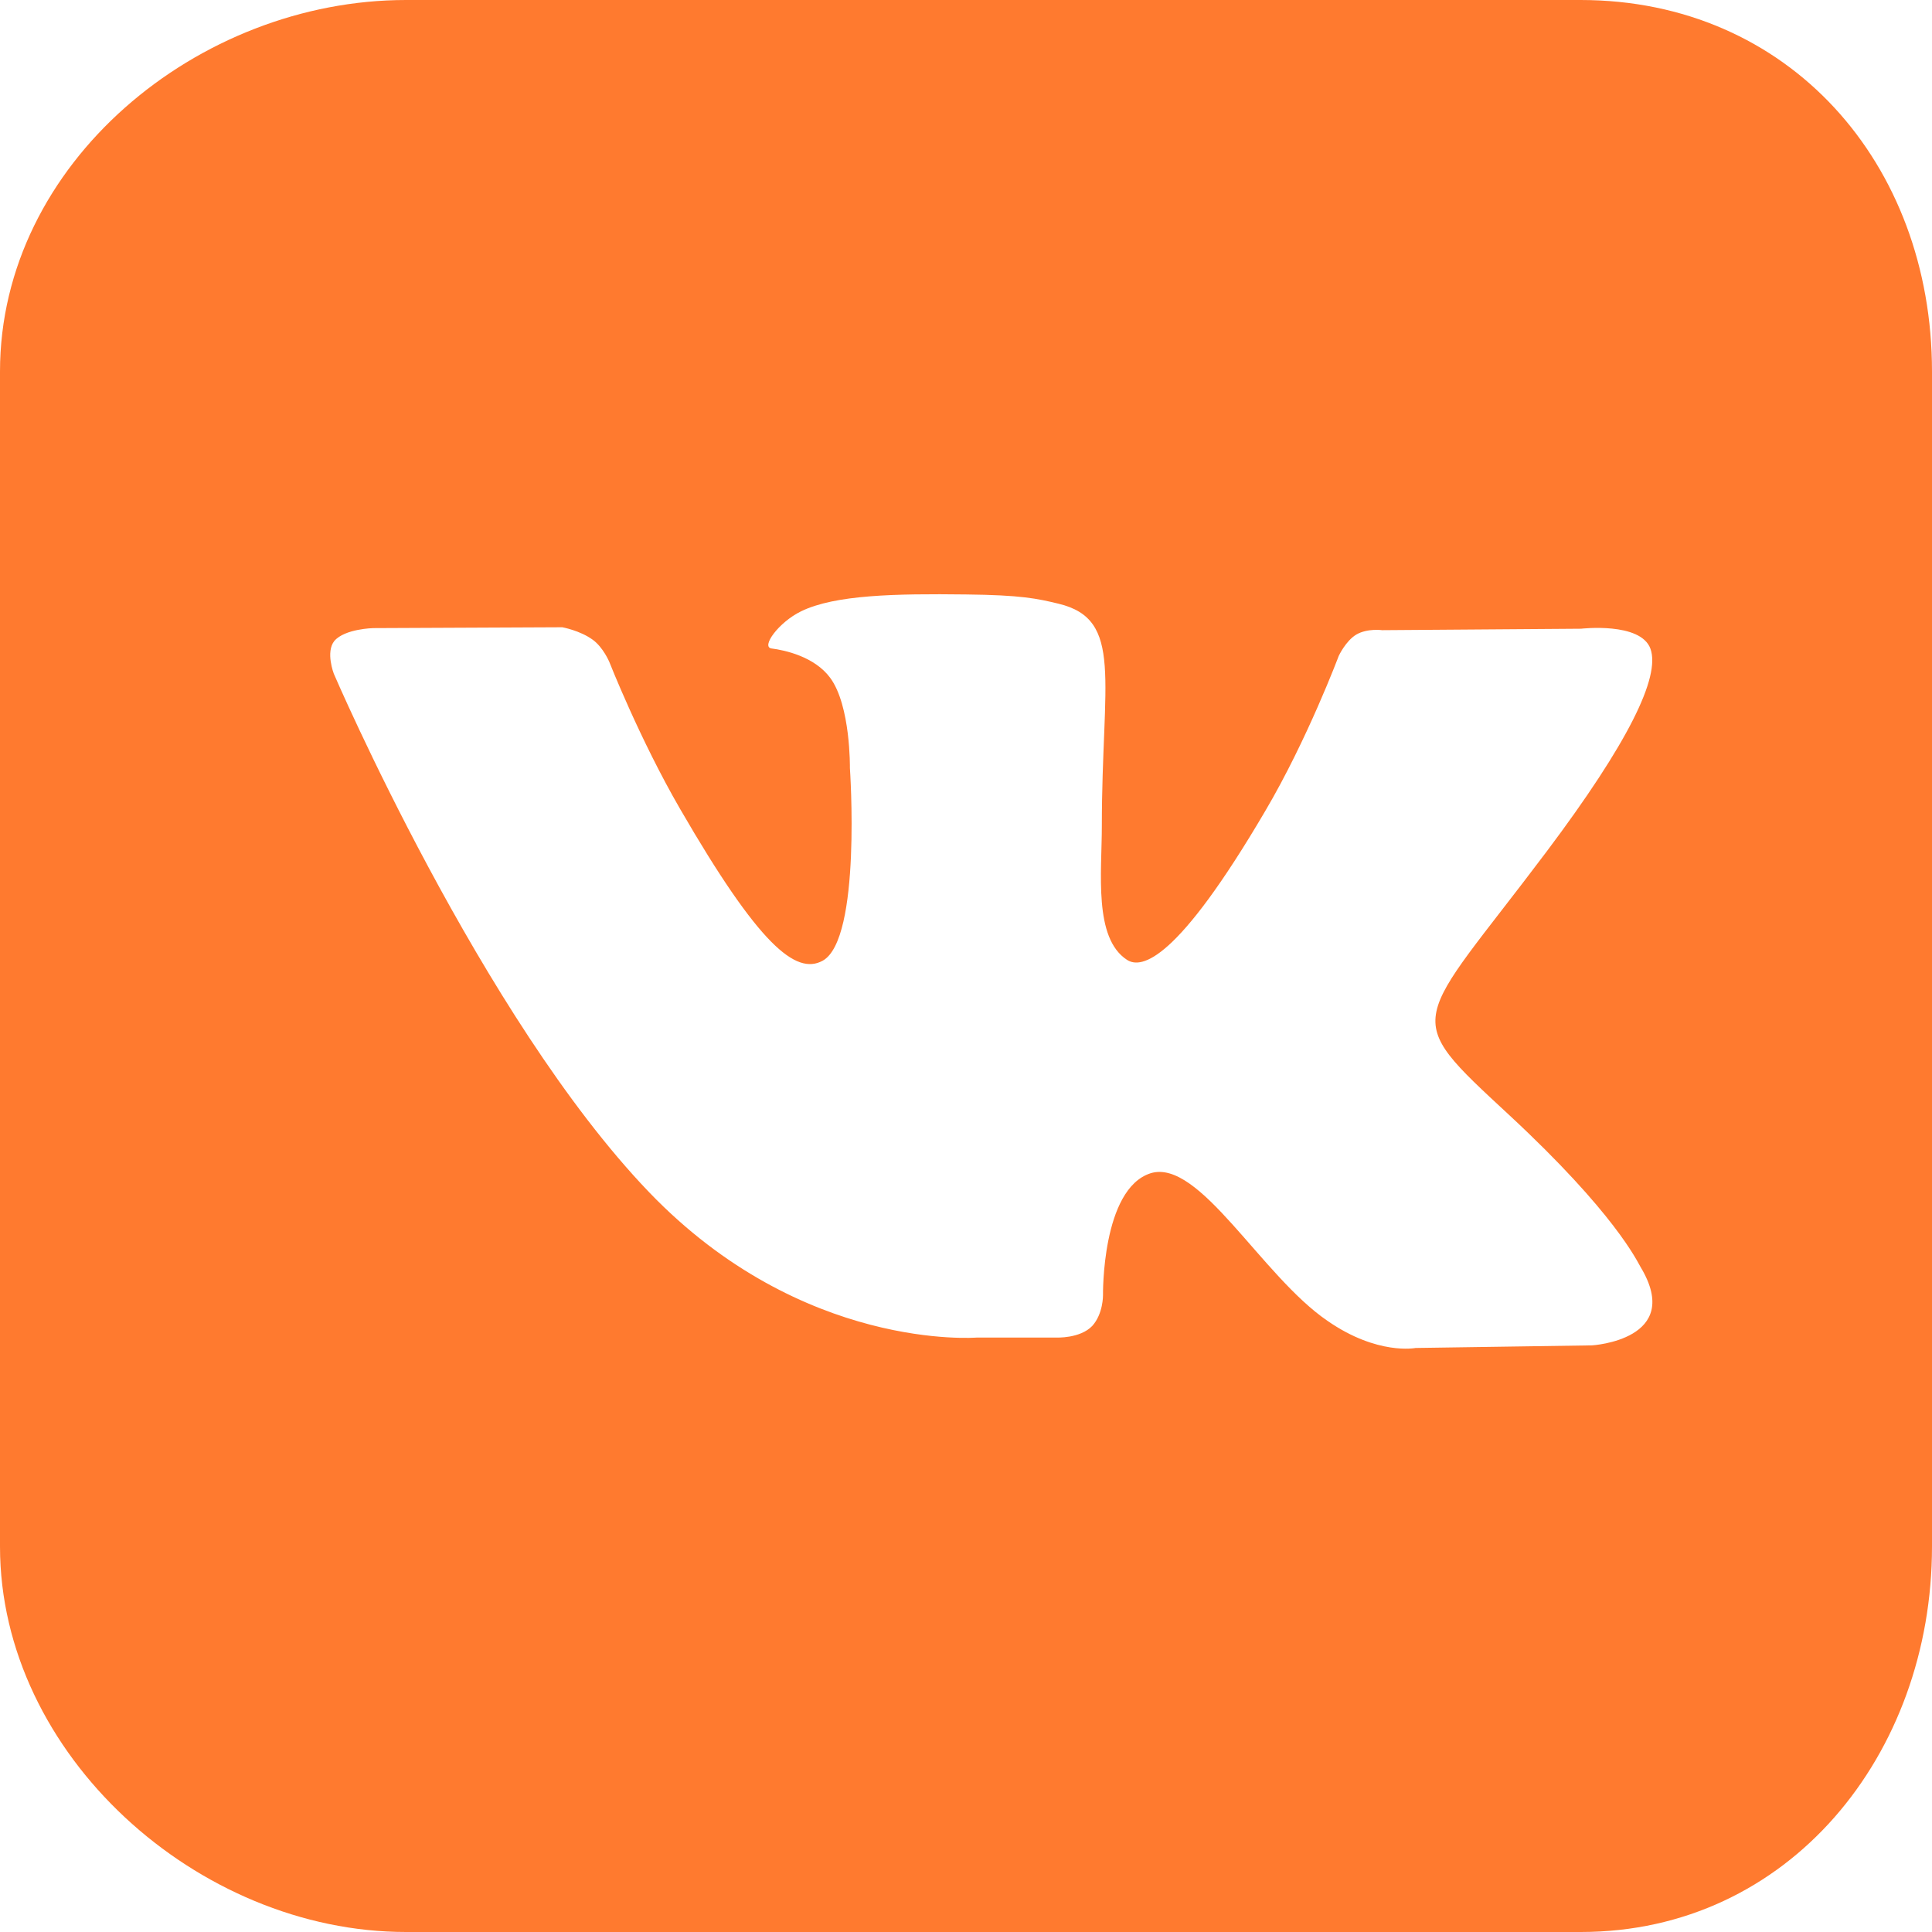<?xml version="1.0" encoding="UTF-8"?> <svg xmlns="http://www.w3.org/2000/svg" width="45" height="45" viewBox="0 0 45 45" fill="none"> <path fill-rule="evenodd" clip-rule="evenodd" d="M36.813 0H9.458C4.604 0 0 3.806 0 8.654V36.022C0 40.869 4.604 45 9.458 45H36.819C41.667 45 45 40.869 45 36.022V8.654C45 3.806 41.667 0 36.813 0ZM35.156 25.975C37.617 28.26 38.131 29.376 38.212 29.511C39.233 31.208 37.083 31.336 37.083 31.336L32.972 31.397C32.972 31.397 32.087 31.573 30.924 30.768C29.383 29.721 27.936 26.976 26.8 27.327C25.657 27.692 25.691 30.167 25.691 30.167C25.691 30.167 25.698 30.599 25.441 30.883C25.157 31.181 24.603 31.154 24.603 31.154H22.757C22.757 31.154 18.694 31.492 15.117 27.767C11.216 23.703 7.775 15.692 7.775 15.692C7.775 15.692 7.579 15.185 7.788 14.928C8.032 14.644 8.694 14.63 8.694 14.63L13.096 14.61C13.096 14.61 13.508 14.684 13.806 14.901C14.049 15.077 14.191 15.415 14.191 15.415C14.191 15.415 14.901 17.22 15.841 18.842C17.68 22.02 18.538 22.716 19.16 22.378C20.073 21.878 19.796 17.889 19.796 17.889C19.796 17.889 19.816 16.436 19.336 15.787C18.971 15.293 18.281 15.144 17.97 15.104C17.72 15.07 18.133 14.495 18.66 14.238C19.451 13.853 20.85 13.826 22.5 13.846C23.785 13.86 24.156 13.941 24.657 14.062C26.178 14.428 25.664 15.841 25.664 19.235C25.664 20.323 25.468 21.851 26.252 22.358C26.59 22.574 27.415 22.392 29.47 18.89C30.451 17.227 31.181 15.279 31.181 15.279C31.181 15.279 31.343 14.928 31.593 14.779C31.85 14.63 32.195 14.678 32.195 14.678L36.826 14.644C36.826 14.644 38.212 14.482 38.442 15.11C38.679 15.766 37.921 17.308 36.028 19.829C32.918 23.967 32.574 23.582 35.156 25.975Z" fill="#FF7A2F"></path> </svg> 